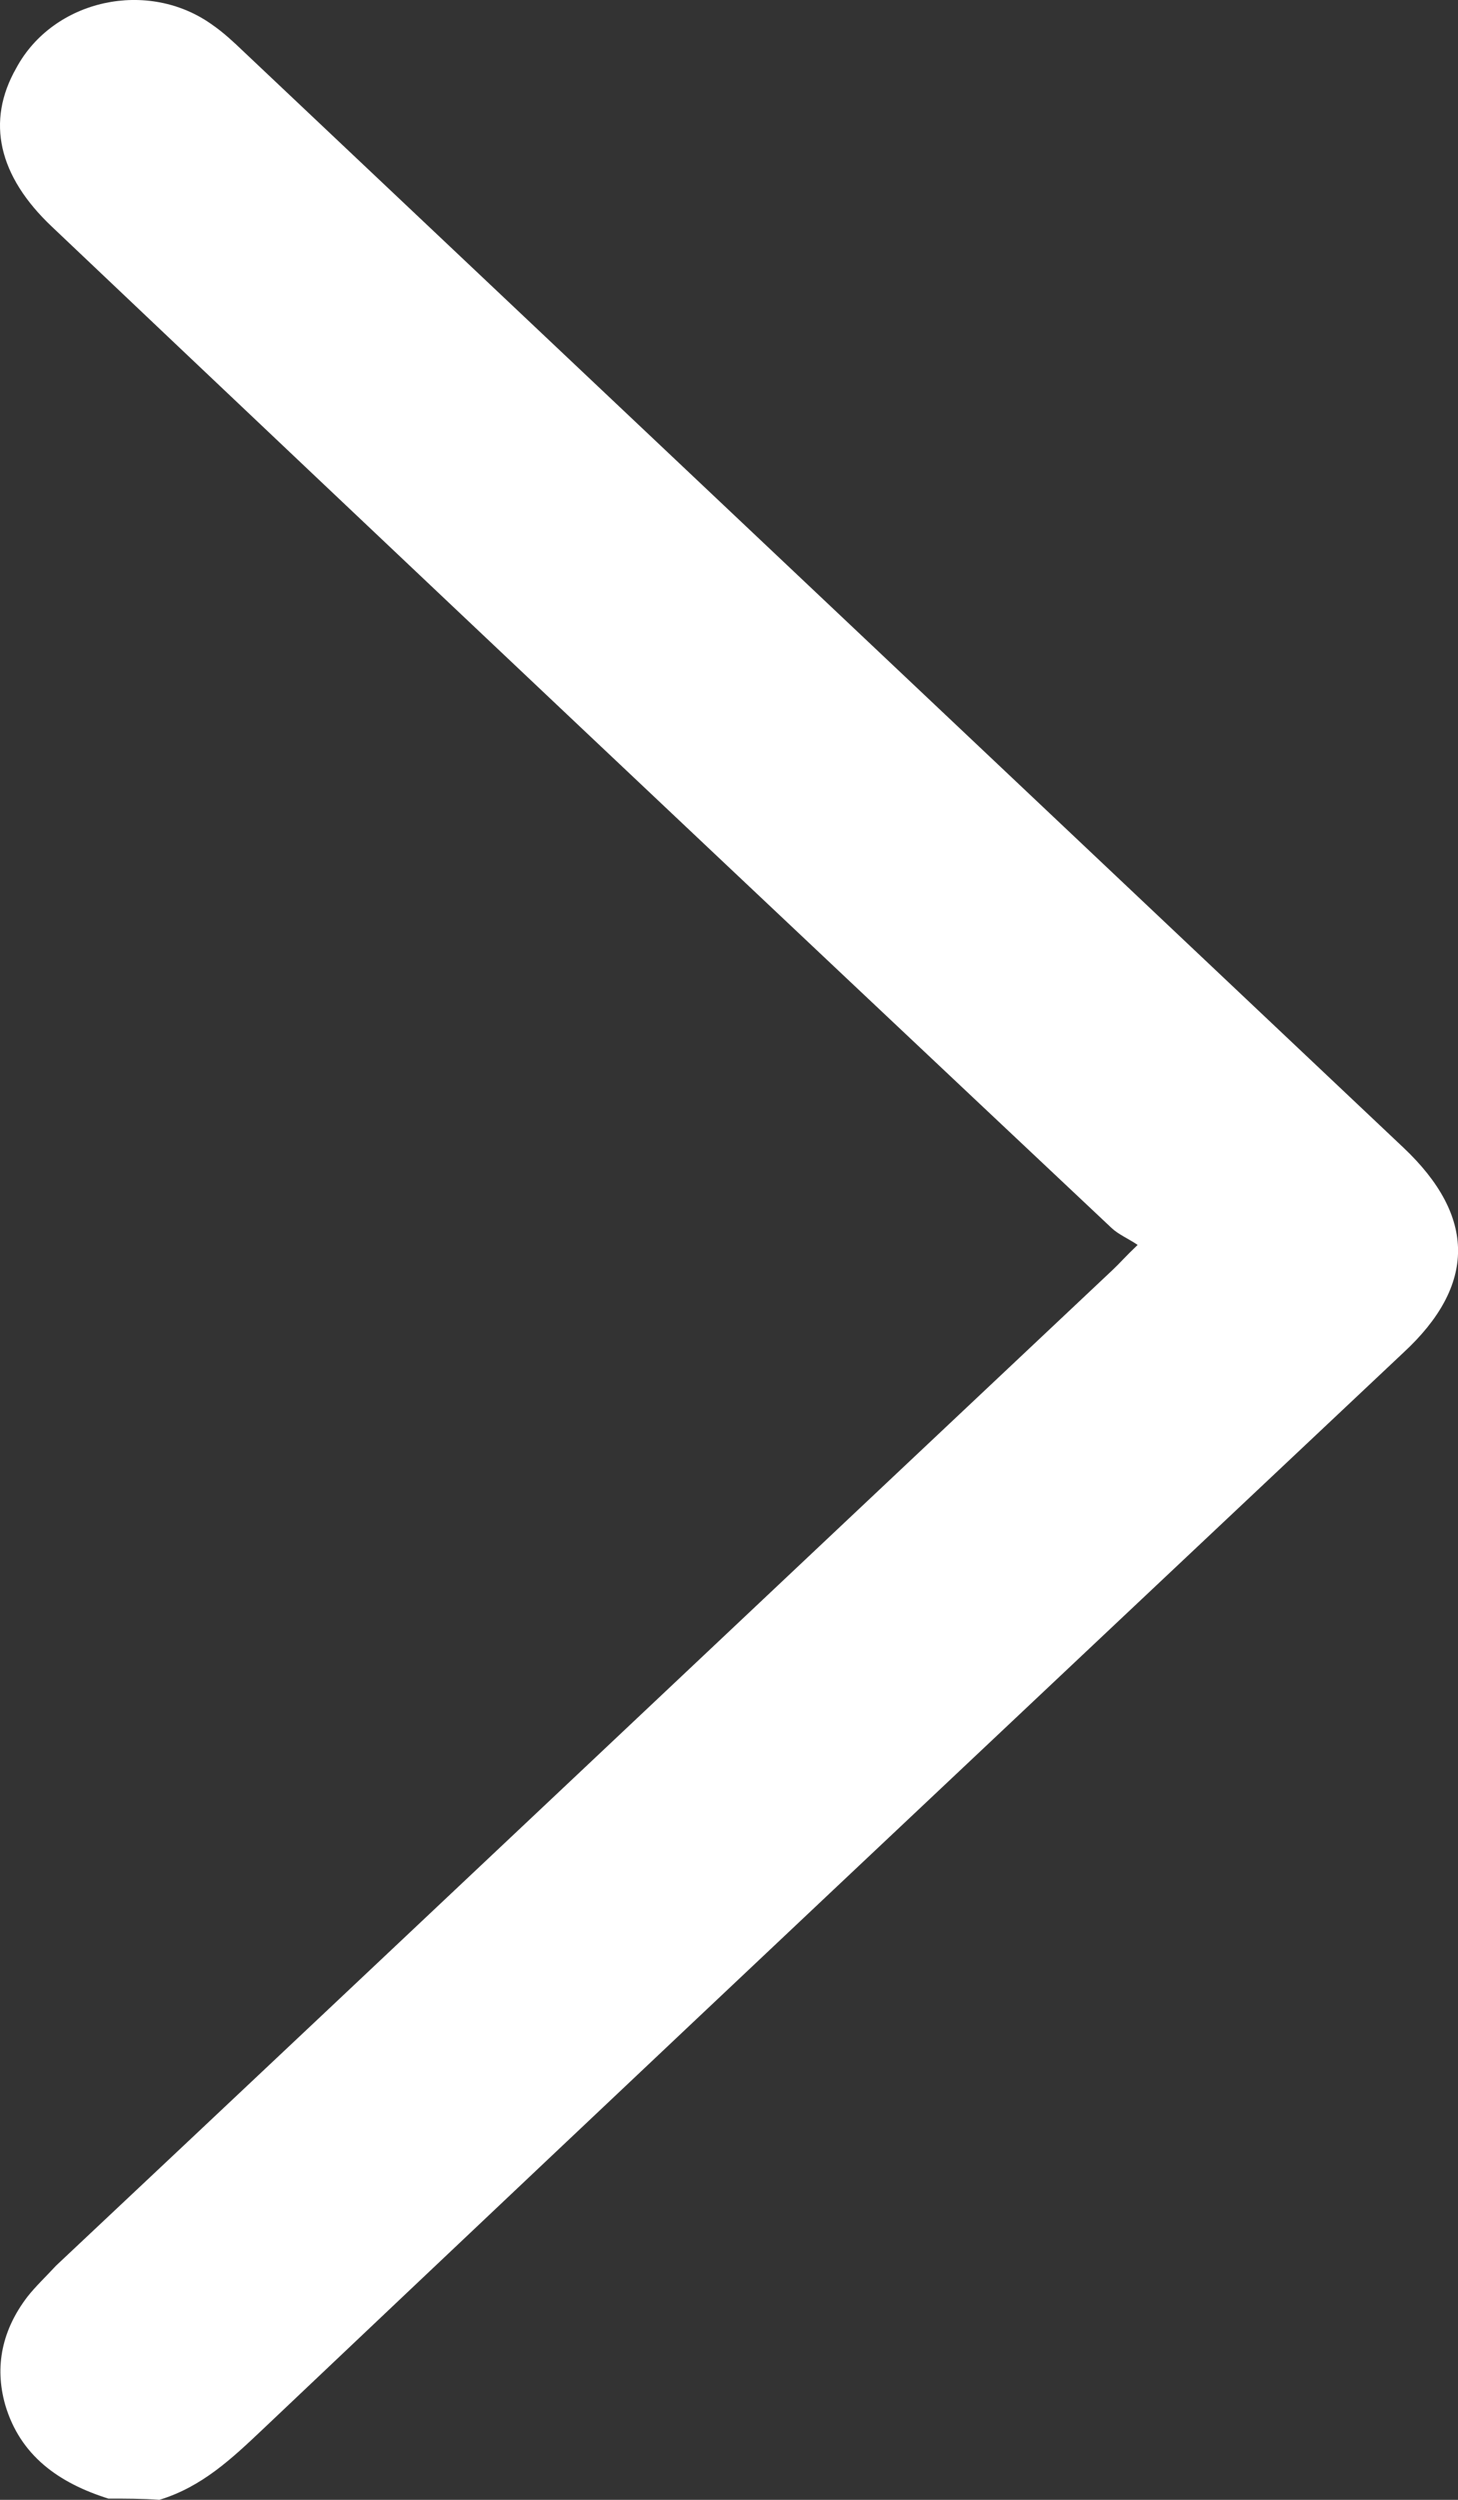 <?xml version="1.0" encoding="UTF-8"?> <svg xmlns="http://www.w3.org/2000/svg" width="7" height="12" viewBox="0 0 7 12" fill="none"><rect x="0" y="0" width="7" height="12" fill="#333333" stroke="none"/> <g clip-path="url(#clip0_201_1136)"> <path d="M0.52 11.994C0.282 11.919 0.097 11.788 0.025 11.544C-0.028 11.357 0.012 11.182 0.131 11.026C0.17 10.976 0.223 10.926 0.269 10.876C1.961 9.285 3.652 7.687 5.343 6.095C5.376 6.064 5.403 6.032 5.462 5.976C5.416 5.945 5.37 5.926 5.337 5.895C3.639 4.297 1.941 2.693 0.249 1.088C-0.008 0.845 -0.068 0.583 0.078 0.327C0.256 -0.004 0.712 -0.104 1.022 0.121C1.075 0.158 1.122 0.202 1.168 0.246C3.024 2 4.881 3.754 6.737 5.508C7.088 5.839 7.088 6.17 6.737 6.494C4.914 8.211 3.084 9.934 1.26 11.663C1.115 11.8 0.97 11.938 0.765 12C0.685 11.994 0.6 11.994 0.52 11.994Z" fill="white"></path> </g> <defs> <clipPath id="clip0_201_1136"> <rect width="7" height="12" fill="white"></rect> </clipPath> </defs> </svg> 